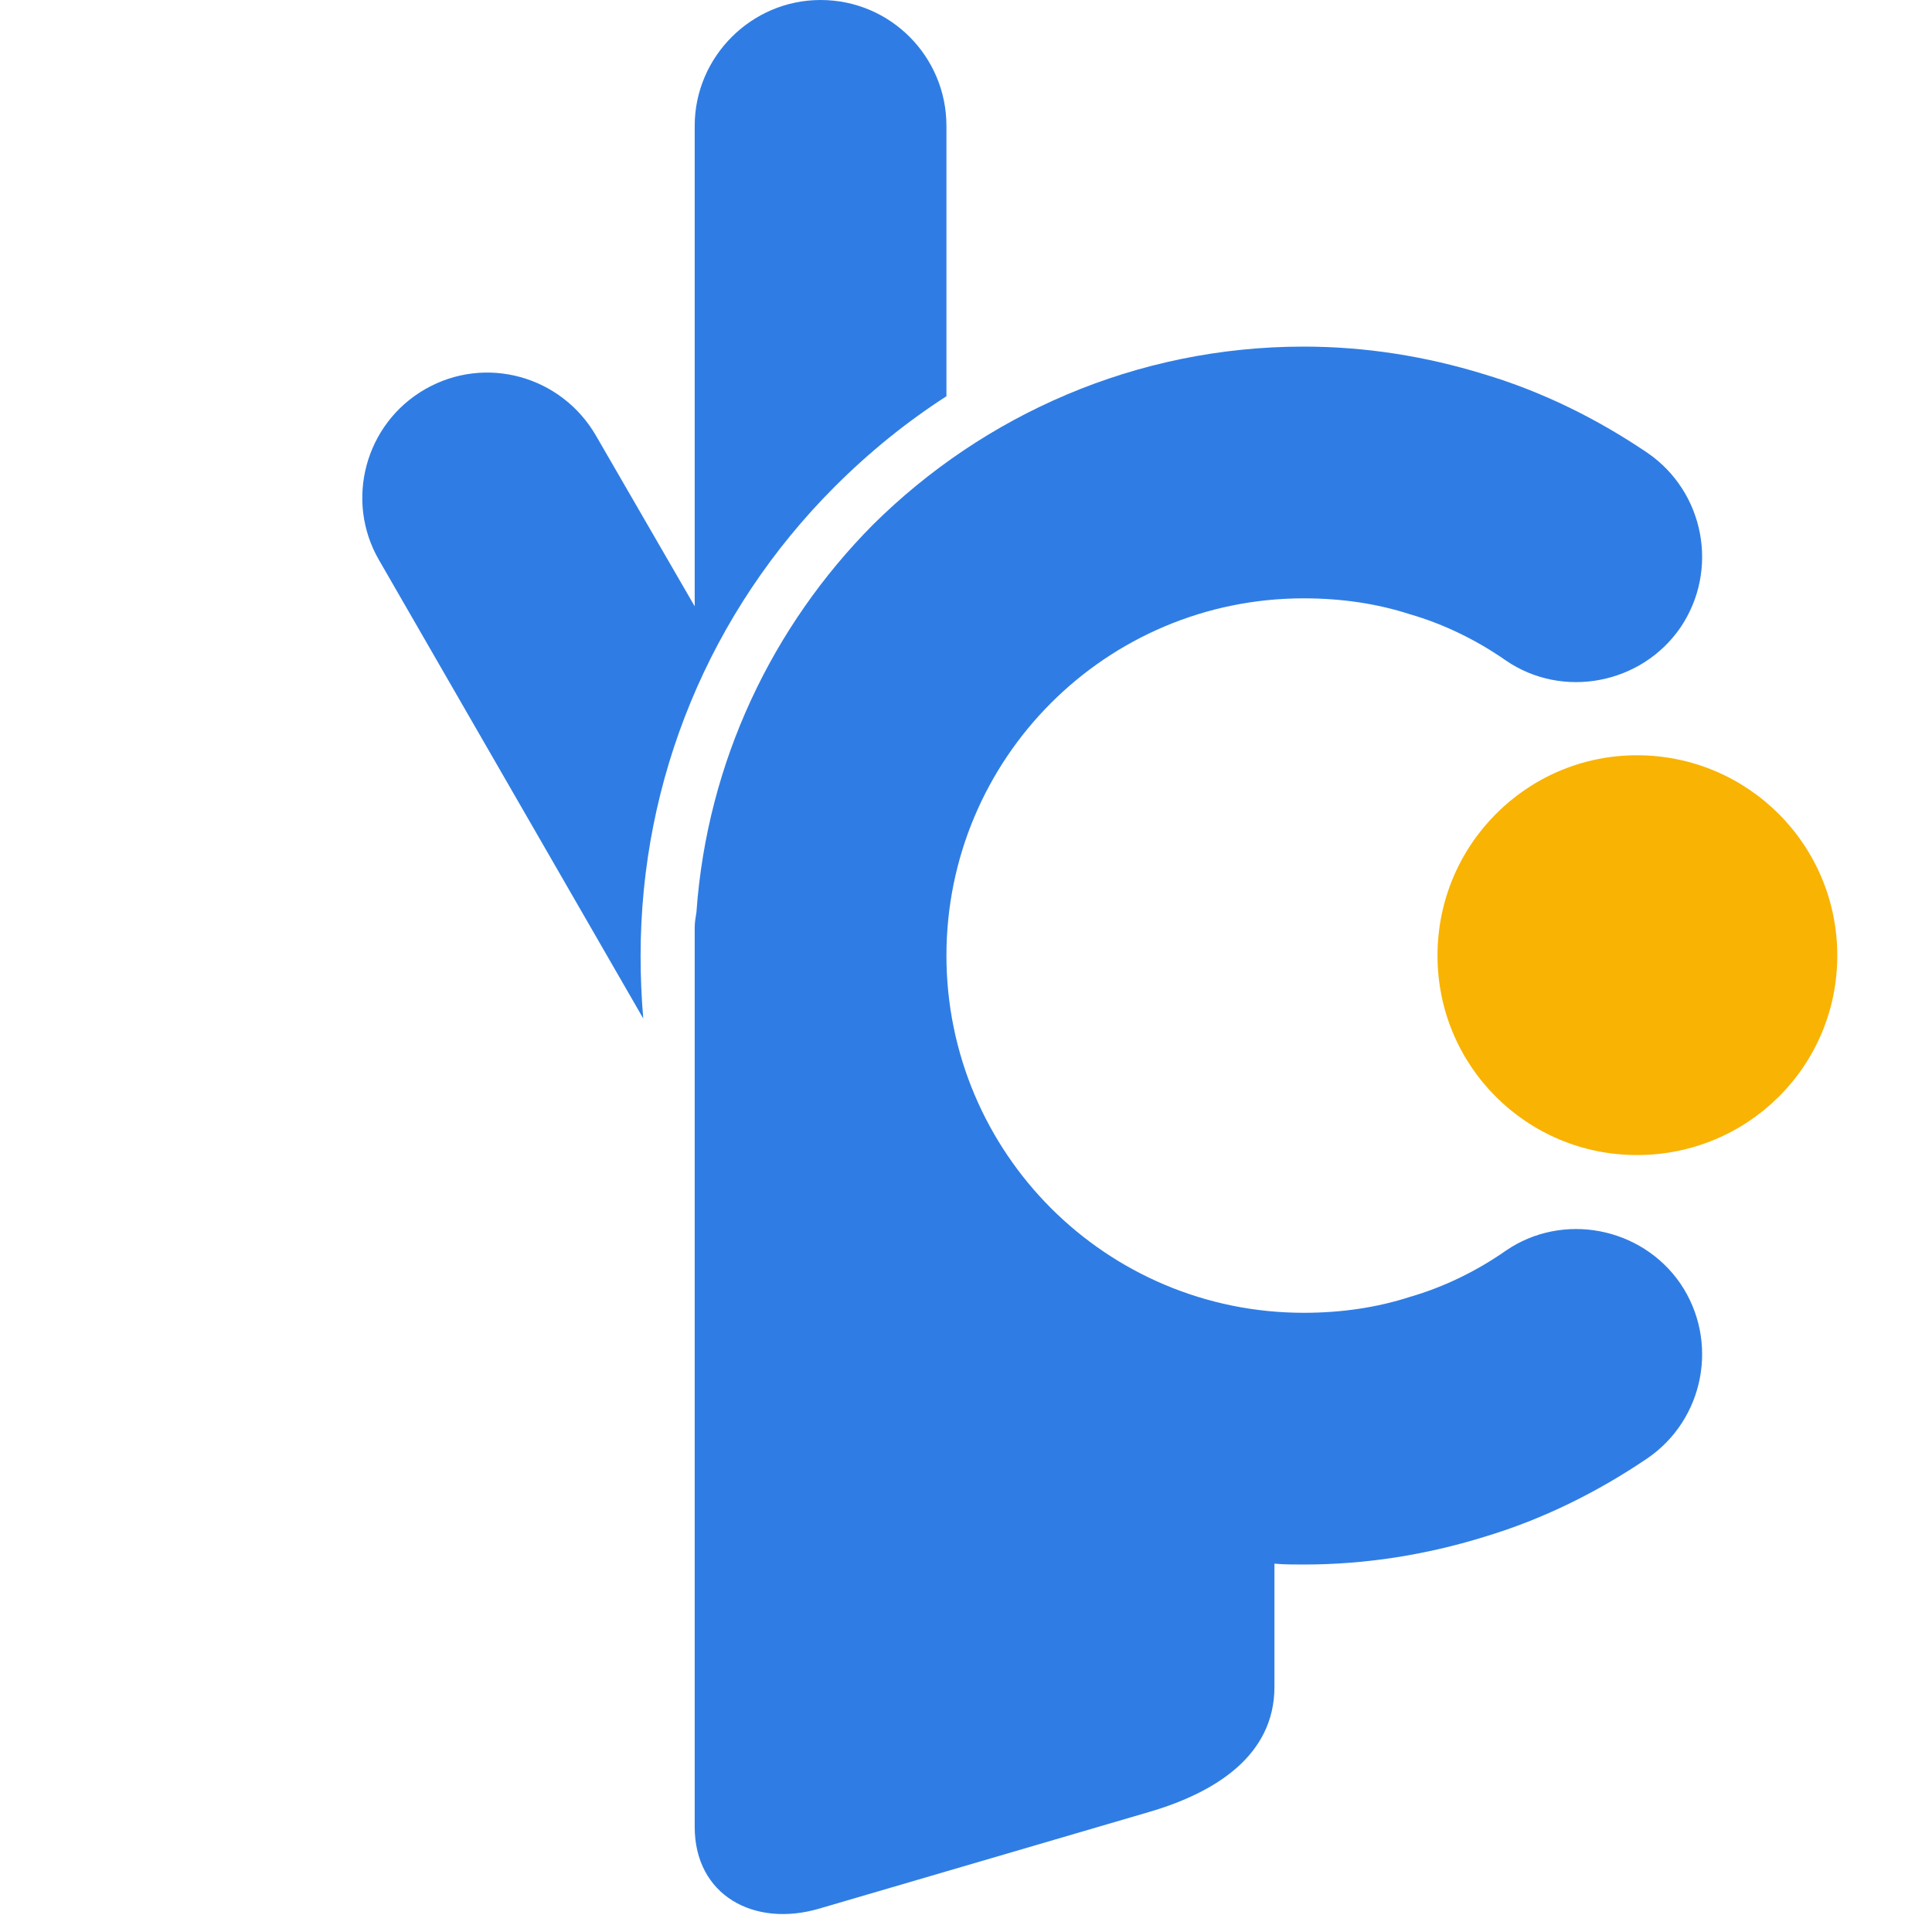 <svg width="40" height="40" viewBox="0 0 40 40" fill="none" xmlns="http://www.w3.org/2000/svg">
<path fill-rule="evenodd" clip-rule="evenodd" d="M7.849 11.599C7.133 10.369 7.555 8.773 8.803 8.057C10.051 7.341 11.63 7.782 12.345 9.03L14.383 12.553V2.606C14.383 1.175 15.557 0 16.989 0C18.439 0 19.595 1.175 19.595 2.606V8.204C18.769 8.736 17.998 9.36 17.282 10.076C14.695 12.663 13.263 16.132 13.263 19.784C13.263 20.225 13.281 20.665 13.318 21.087L7.849 11.599Z" fill="#2F7DE4"/>
<path fill-rule="evenodd" clip-rule="evenodd" d="M33.891 15.637C36.185 15.637 38.039 17.49 38.039 19.784C38.039 22.078 36.185 23.914 33.891 23.914C31.615 23.914 29.762 22.078 29.762 19.784C29.762 17.49 31.615 15.637 33.891 15.637Z" fill="#F9B302"/>
<path fill-rule="evenodd" clip-rule="evenodd" d="M34.112 9.378C35.286 10.186 35.599 11.801 34.791 12.994C33.983 14.168 32.35 14.48 31.175 13.673C30.57 13.251 29.891 12.92 29.193 12.718C28.514 12.498 27.78 12.388 26.991 12.388C24.954 12.388 23.1 13.214 21.761 14.554C20.421 15.893 19.595 17.747 19.595 19.784C19.595 21.821 20.421 23.675 21.761 25.015C23.1 26.354 24.954 27.18 26.991 27.18C27.78 27.18 28.514 27.07 29.193 26.85C29.891 26.648 30.57 26.318 31.175 25.895C32.35 25.088 33.983 25.4 34.791 26.575C35.599 27.767 35.286 29.383 34.112 30.19C33.084 30.887 31.946 31.456 30.717 31.823C29.524 32.191 28.276 32.392 26.991 32.392C26.789 32.392 26.587 32.392 26.386 32.374V34.925C26.386 36.338 25.174 37.109 23.798 37.513L16.971 39.513C15.612 39.917 14.383 39.238 14.383 37.825V19.784V19.197C14.383 19.105 14.401 18.995 14.419 18.885C14.64 15.765 15.998 12.957 18.072 10.865C20.366 8.589 23.522 7.176 26.991 7.176C28.276 7.176 29.524 7.378 30.717 7.745C31.946 8.112 33.084 8.681 34.112 9.378Z" fill="#2F7DE4"/>
</svg>
